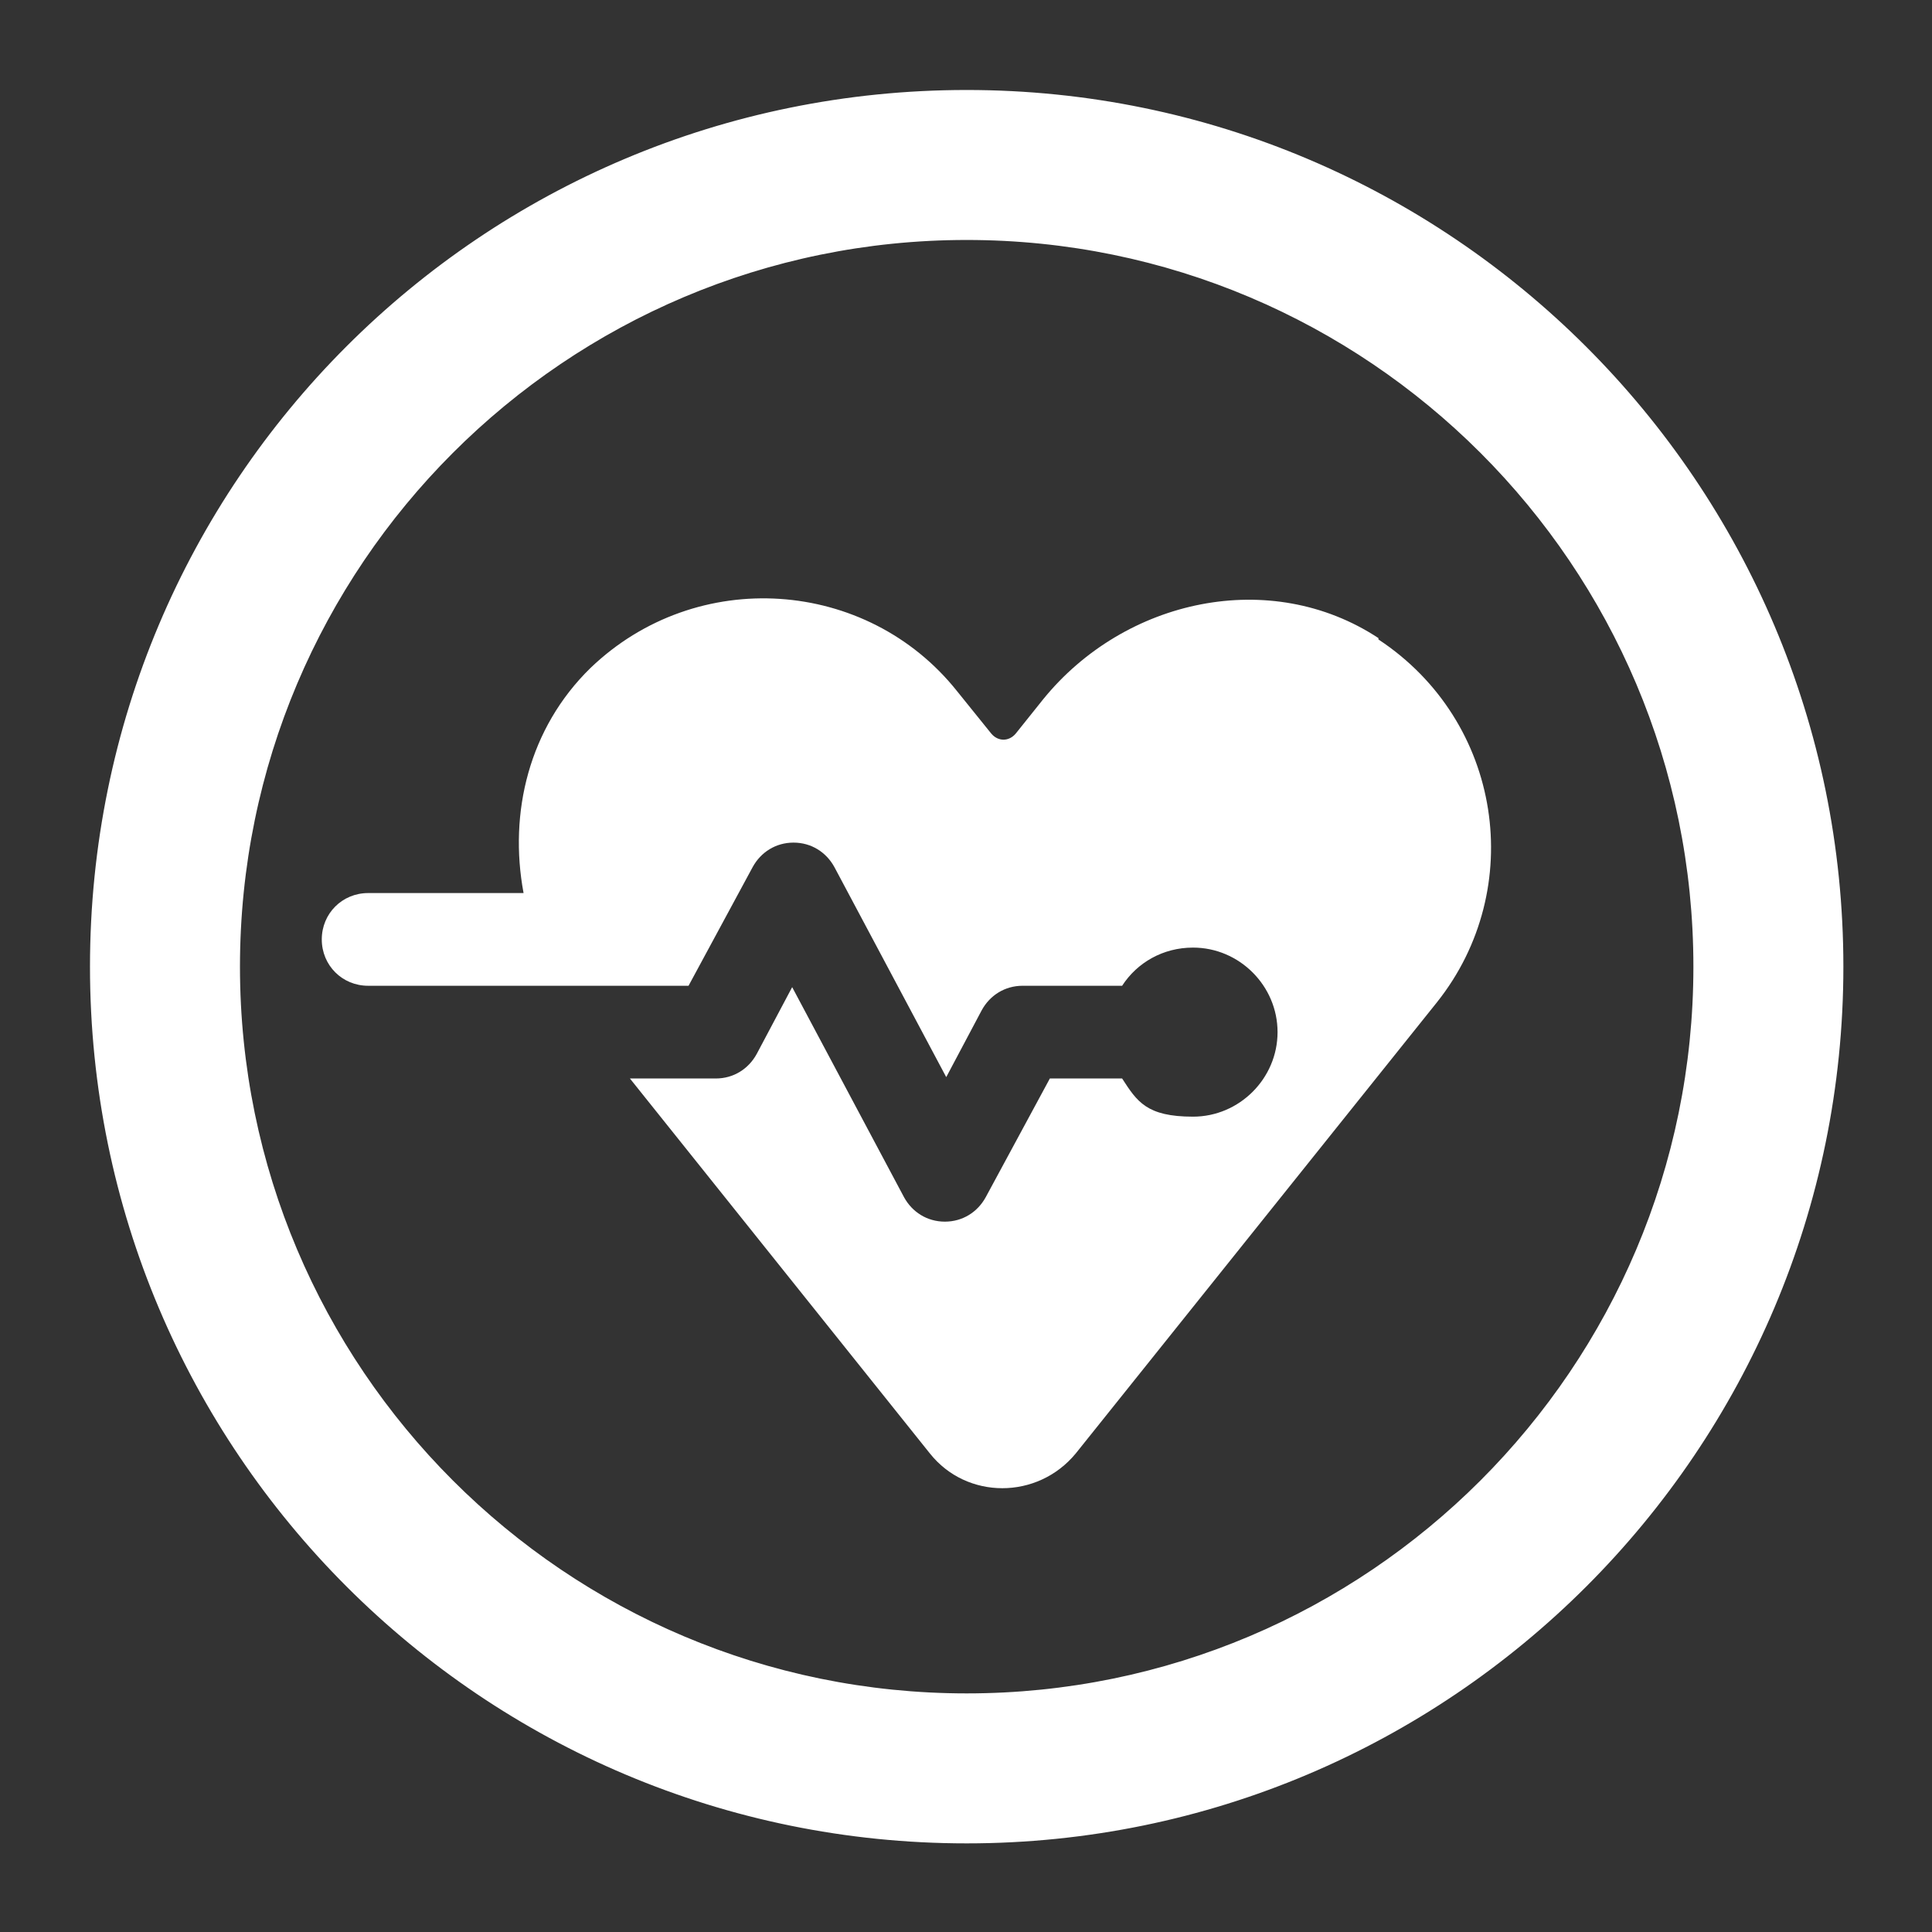 <?xml version="1.0" encoding="UTF-8"?>
<svg id="Ebene_1" xmlns="http://www.w3.org/2000/svg" version="1.1" viewBox="0 0 141.7 141.7">
  <rect x="0" y="0" width="141.7" height="141.7" fill="#333333" stroke="none"/>
  <!-- Generator: Adobe Illustrator 29.1.0, SVG Export Plug-In . SVG Version: 2.1.0 Build 142)  -->
  <defs>
    <style>
      .st0 {
        stroke: #fff;
        stroke-miterlimit: 10;
      }

      .st0, .st1 {
        fill: #fff;
      }
    </style>
  </defs>
  <g id="Ebene_11">
    <g id="ring">
      <path class="st0" d="M70.9,17.1c29.7,0,53.8,24.1,53.8,53.8s-24.1,53.8-53.8,53.8-53.8-24.1-53.8-53.8,24.1-53.8,53.8-53.8M70.9,7.1C35.6,7.1,7.1,35.6,7.1,70.9s28.6,63.8,63.8,63.8,63.8-28.6,63.8-63.8S106.1,7.1,70.9,7.1h0Z"/>
    </g>
  </g>
  <g id="Gesundheitsmanagement">
    <path class="st1" d="M101.1,46.8c-7.9-5.2-18.6-2.9-24.6,4.5l-2,2.5c-.5.6-1.3.6-1.8,0l-2.5-3.1c-6.6-8.3-19.1-9.2-26.9-1.7-4.5,4.4-6,10.6-4.9,16.5h-11.4c-1.9,0-3.4,1.5-3.4,3.4s1.5,3.4,3.4,3.4h23.5l4.7-8.7c.6-1.1,1.7-1.8,3-1.8s2.4.7,3,1.8l8.2,15.4,2.6-4.9c.6-1.1,1.7-1.8,3-1.8h7.3c1.1-1.7,3-2.8,5.2-2.8,3.4,0,6.2,2.8,6.2,6.2s-2.8,6.2-6.2,6.2-4.1-1.1-5.2-2.8h-5.3l-4.7,8.7c-.6,1.1-1.7,1.8-3,1.8s-2.4-.7-3-1.8l-8.2-15.4-2.6,4.9c-.6,1.1-1.7,1.8-3,1.8h-6.3l22,27.5c2.7,3.4,7.9,3.4,10.7,0l26.5-33.1c6.6-8.3,4.8-20.6-4.3-26.6h0Z"/>
  </g>
</svg>